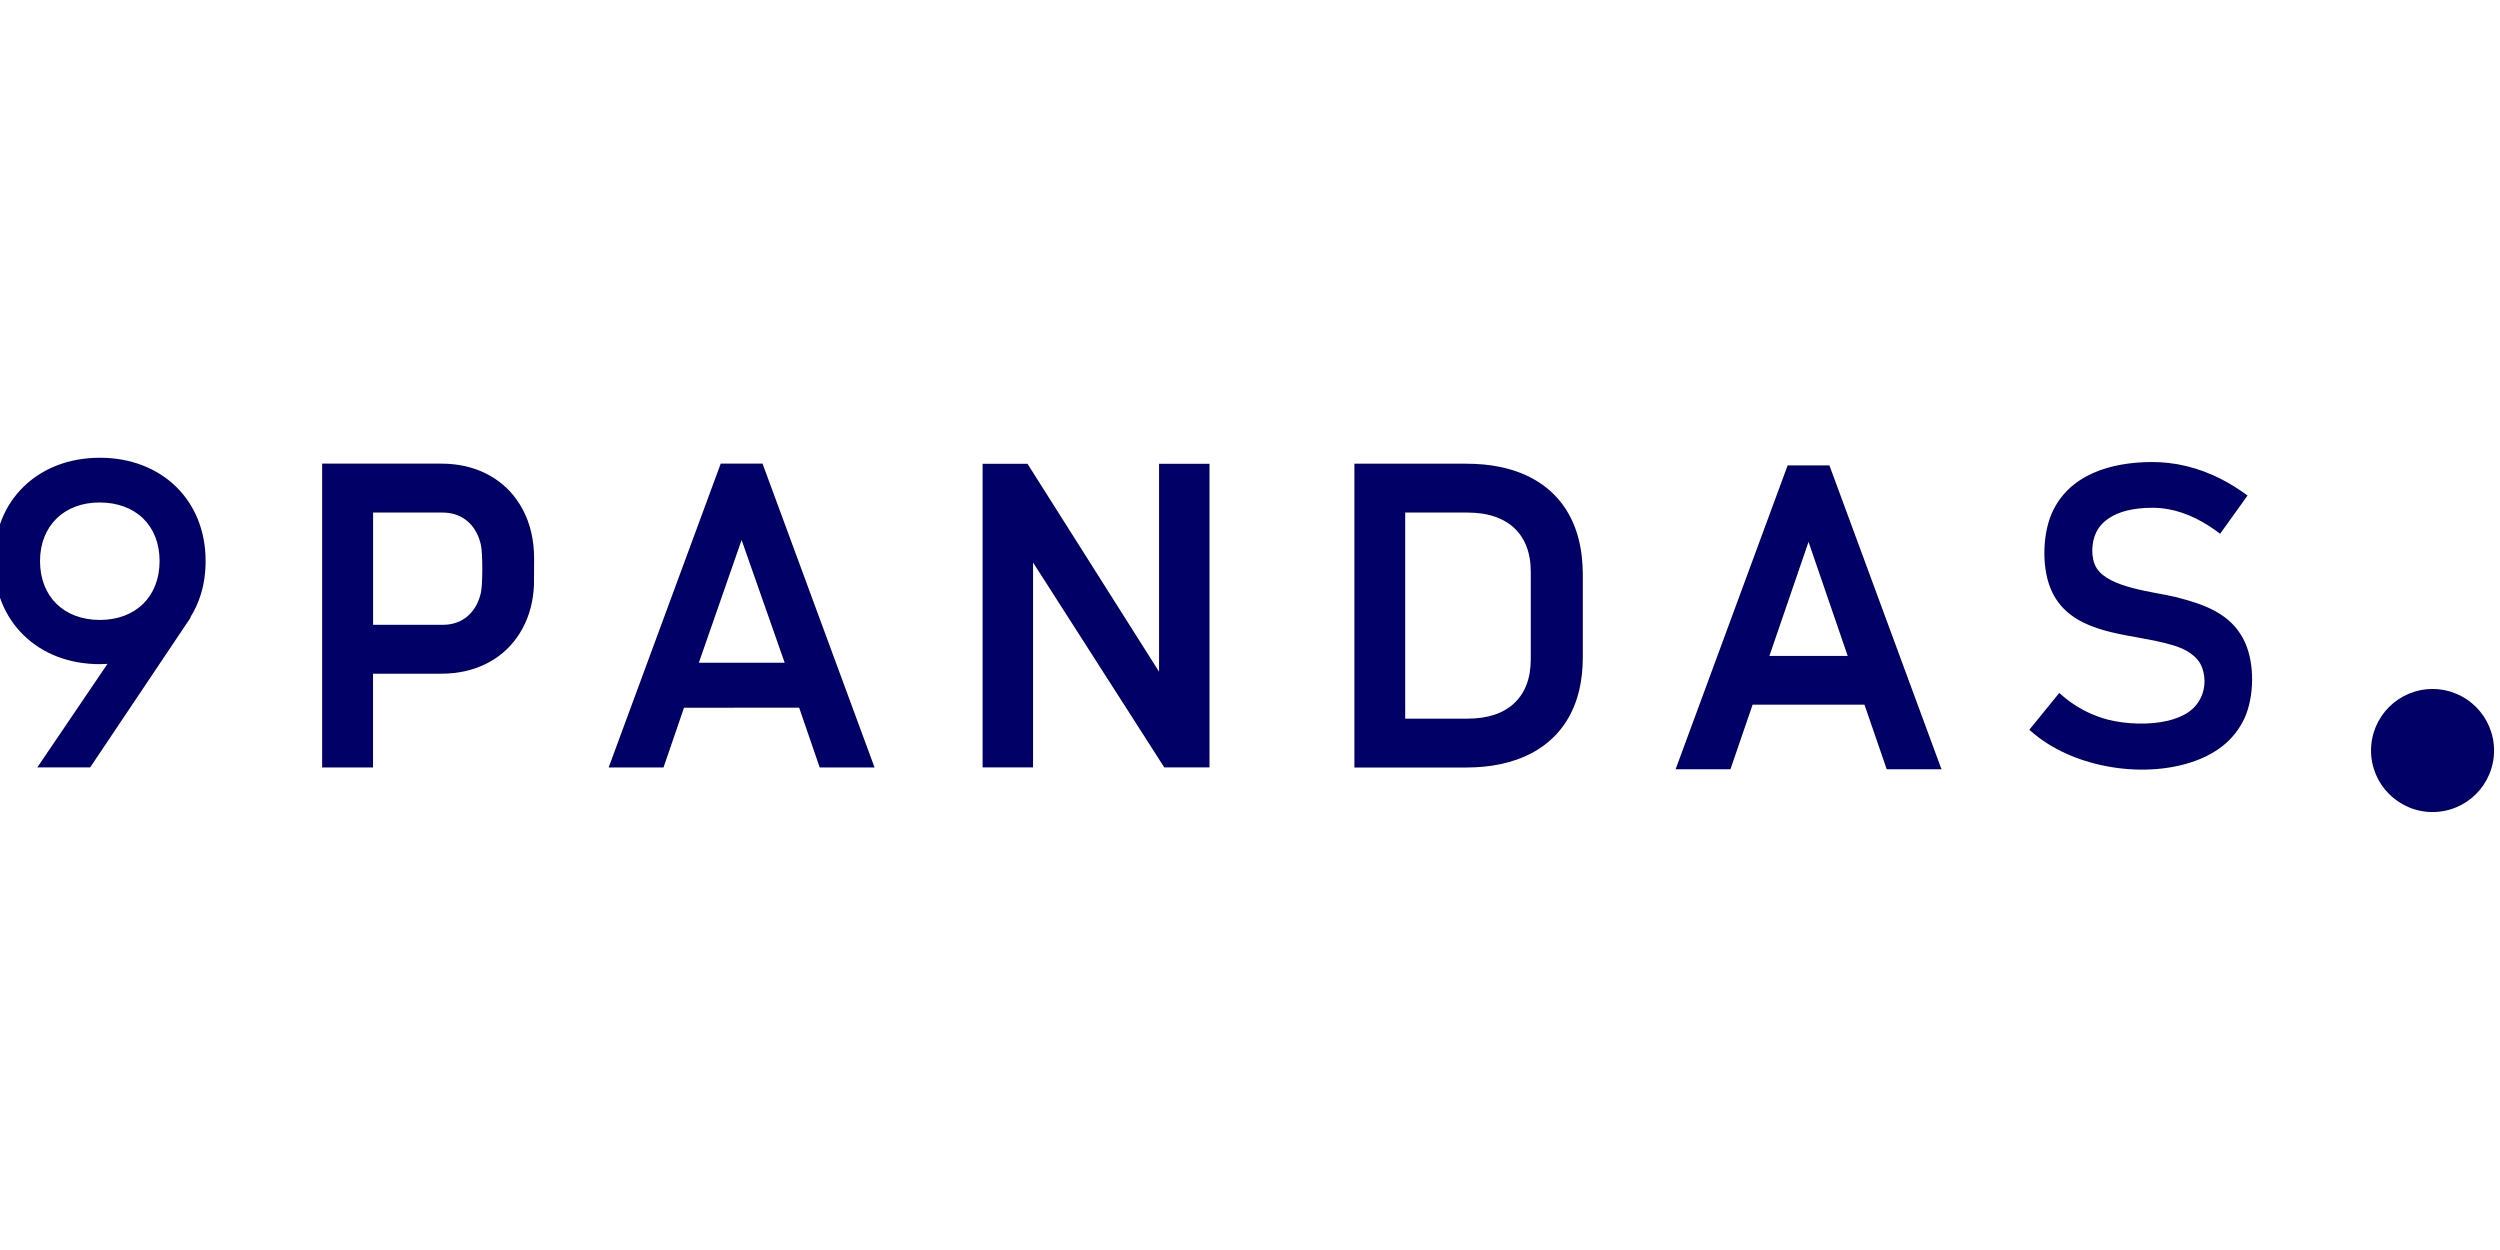 <svg width="140" height="70" viewBox="0 0 140 70" fill="none" xmlns="http://www.w3.org/2000/svg">
<g clip-path="url(#clip0_922_453)">
<path fill-rule="evenodd" clip-rule="evenodd" d="M9.857 27.252C10.902 28.273 11.514 29.712 11.514 31.414C11.514 32.079 11.425 32.699 11.251 33.27C11.109 33.736 10.91 34.17 10.659 34.571H10.683L5.05 42.973H2.091L6.019 37.177C5.877 37.185 5.739 37.193 5.593 37.193C3.858 37.193 2.379 36.598 1.329 35.576C0.28 34.559 -0.332 33.116 -0.332 31.414C-0.332 29.712 0.28 28.269 1.325 27.252C2.375 26.23 3.858 25.634 5.593 25.634C7.328 25.634 8.807 26.23 9.857 27.252ZM125.284 27.349C124.117 26.587 122.803 26.076 121.417 25.922C121.121 25.89 120.822 25.874 120.526 25.874C118.28 25.874 115.849 26.538 114.888 28.776C114.357 30.016 114.333 31.937 114.92 33.157C115.966 35.325 118.633 35.455 120.688 35.884C120.858 35.921 121.016 35.957 121.166 35.994C121.871 36.168 122.54 36.358 123.043 36.918C123.176 37.072 123.274 37.25 123.338 37.445C123.634 38.349 123.347 39.346 122.54 39.889C122.2 40.116 121.81 40.261 121.413 40.359C120.384 40.606 119.063 40.561 118.037 40.298C117.847 40.249 117.66 40.193 117.478 40.124C116.915 39.921 116.392 39.641 115.909 39.289C115.703 39.139 115.512 38.977 115.318 38.806L113.64 40.869C113.822 41.023 114.005 41.178 114.199 41.323C116.586 43.107 120.469 43.638 123.217 42.499C123.659 42.316 124.08 42.081 124.453 41.785C124.992 41.36 125.413 40.829 125.697 40.209C126.24 39.005 126.269 37.177 125.717 35.969C125.093 34.6 123.873 34.012 122.495 33.611C122.285 33.55 122.062 33.489 121.835 33.432C120.635 33.141 118.102 32.926 117.409 31.811C117.069 31.268 117.113 30.372 117.385 29.817C117.713 29.144 118.39 28.776 119.087 28.597C119.508 28.492 119.991 28.435 120.538 28.435C121.693 28.435 122.751 28.84 123.715 29.46C123.926 29.598 124.129 29.74 124.327 29.89L125.863 27.75C125.665 27.608 125.478 27.474 125.284 27.349ZM108.687 42.981L102.466 26.113L102.45 26.064H100.107L93.87 42.981L93.833 43.078H96.905L98.145 39.463H104.411L105.656 43.078H108.728L108.687 42.981ZM101.278 30.344L103.471 36.731H99.086L101.278 30.344ZM88.585 31.207C88.297 28.488 86.672 26.692 83.989 26.145C83.697 26.084 83.393 26.04 83.077 26.011C82.761 25.983 82.432 25.967 82.1 25.967H75.846V42.981H82.092C82.428 42.981 82.757 42.965 83.073 42.936C85.743 42.685 87.823 41.311 88.447 38.604C88.512 38.328 88.556 38.041 88.589 37.741C88.621 37.441 88.637 37.133 88.637 36.812V32.135C88.633 31.815 88.617 31.507 88.585 31.207ZM78.691 28.703H82.165C82.457 28.703 82.728 28.723 82.984 28.759C84.43 28.97 85.423 29.813 85.666 31.28C85.707 31.519 85.723 31.775 85.723 32.046V36.898C85.723 37.169 85.703 37.425 85.666 37.664C85.48 38.815 84.803 39.654 83.697 40.022C83.478 40.095 83.239 40.152 82.984 40.189C82.728 40.225 82.457 40.245 82.165 40.245H78.691V28.703ZM64.912 37.623L57.539 25.971H55.026V42.973H57.851V31.499L65.199 42.973H67.732V25.971H64.907V37.623H64.912ZM48.975 42.977L42.702 25.963H40.359L40.343 26.011L34.085 42.977H37.157L38.304 39.633L44.752 39.629L45.903 42.977H48.975ZM41.53 30.239L43.942 37.112H39.135L41.53 30.239ZM25.436 37.688C27.065 37.502 28.472 36.663 29.258 35.199C29.667 34.45 29.862 33.627 29.902 32.78C29.906 32.662 29.91 31.402 29.91 31.284C29.91 30.312 29.724 29.363 29.258 28.504C28.472 27.041 27.078 26.19 25.436 26.003C25.193 25.975 24.946 25.963 24.69 25.963H18.04V42.977H20.889V37.728H24.69C24.946 37.728 25.197 37.712 25.436 37.688ZM24.771 34.989H20.893V28.703H24.771C24.885 28.703 24.994 28.711 25.1 28.723C26.097 28.844 26.737 29.582 26.936 30.543C27.033 31.009 27.033 32.699 26.936 33.165C26.733 34.125 26.101 34.851 25.1 34.972C24.994 34.985 24.885 34.989 24.771 34.989ZM3.161 29.043C2.582 29.614 2.241 30.429 2.241 31.418C2.241 32.415 2.578 33.238 3.157 33.809C3.745 34.389 4.588 34.717 5.589 34.717C6.59 34.717 7.433 34.389 8.021 33.809C8.6 33.238 8.937 32.415 8.937 31.418C8.937 30.421 8.6 29.606 8.021 29.039C7.433 28.463 6.586 28.139 5.585 28.139C4.592 28.135 3.749 28.463 3.161 29.043Z" fill="#000066"/>
<path d="M136.223 45.474C138.125 45.474 139.667 43.931 139.667 42.029C139.667 40.126 138.125 38.584 136.223 38.584C134.32 38.584 132.778 40.126 132.778 42.029C132.778 43.931 134.32 45.474 136.223 45.474Z" fill="#000066"/>
</g>
<defs>
<clipPath id="clip0_922_453">
<rect width="140" height="70" fill="white"/>
</clipPath>
</defs>
</svg>

